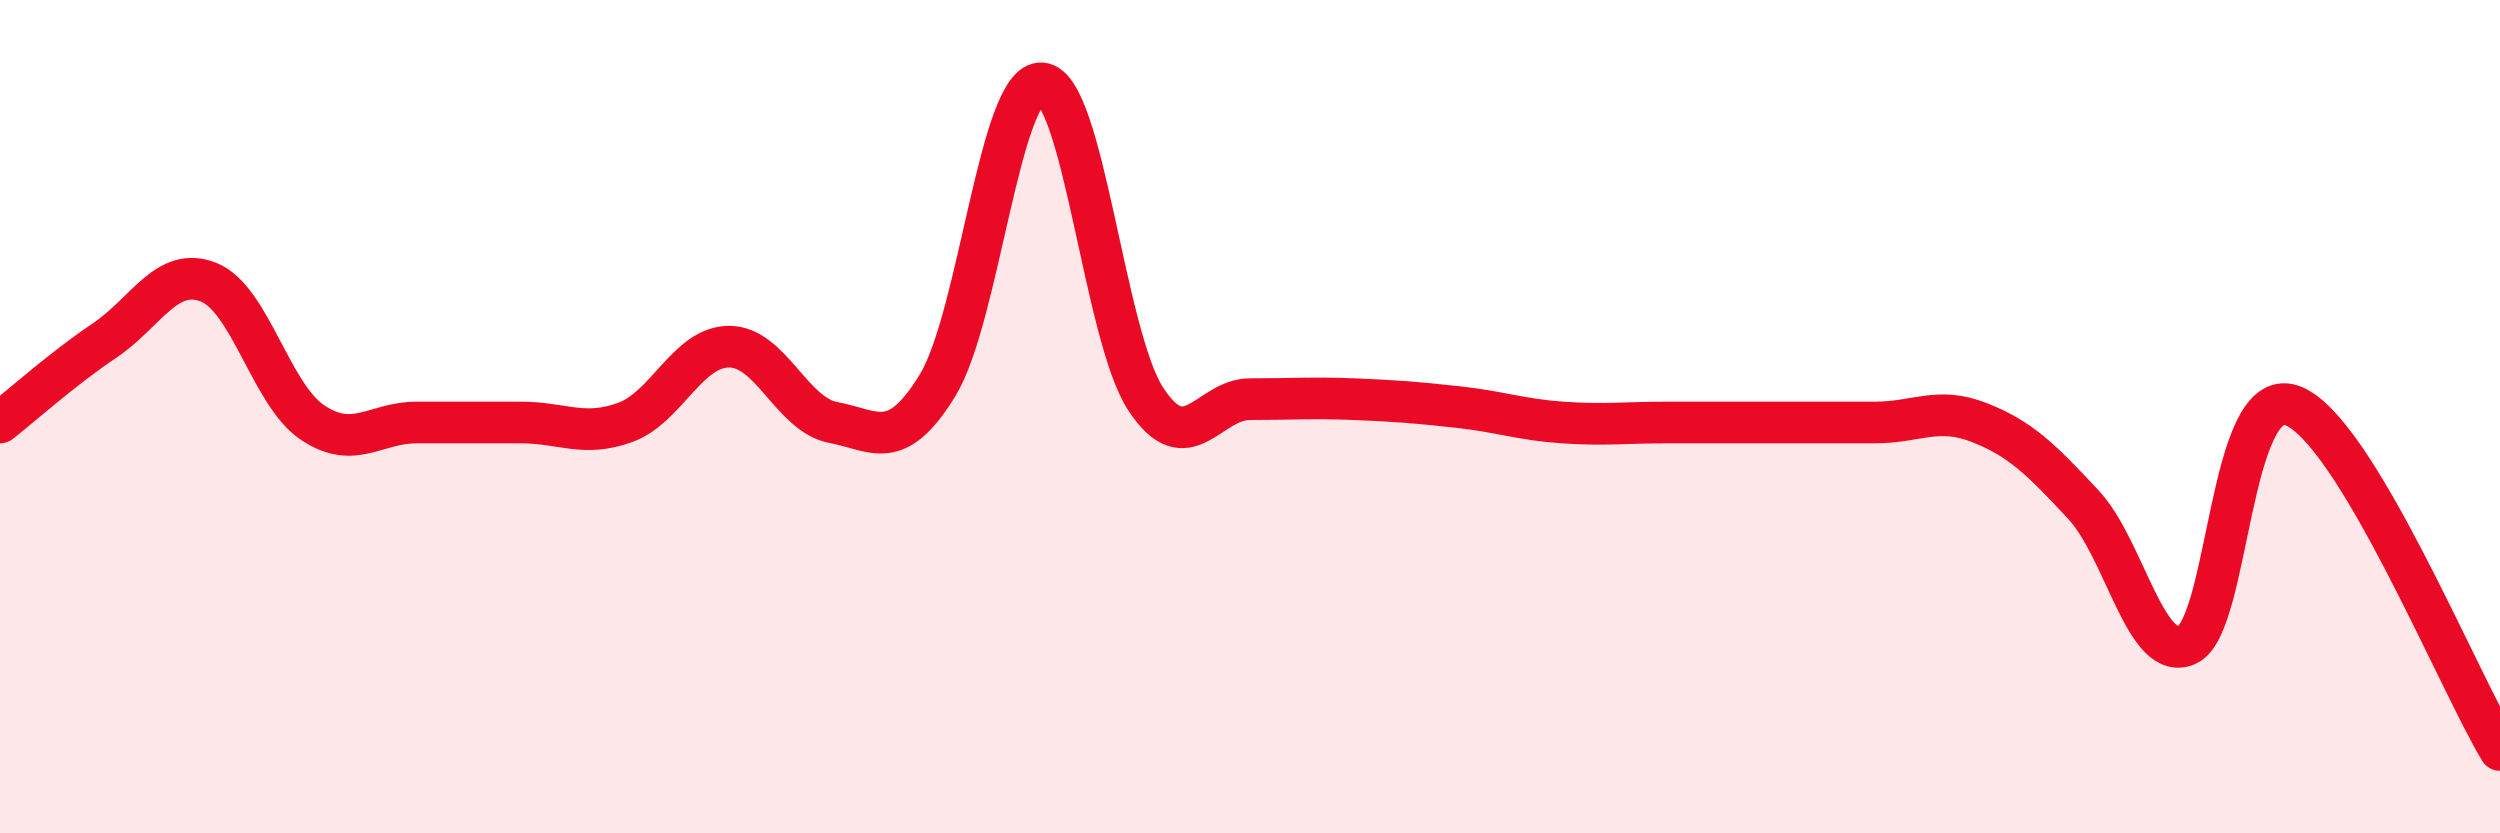 
    <svg width="60" height="20" viewBox="0 0 60 20" xmlns="http://www.w3.org/2000/svg">
      <path
        d="M 0,10.14 C 0.5,9.75 1.5,8.85 2.5,8.18 C 3.5,7.51 4,6.38 5,6.77 C 6,7.16 6.5,9.47 7.5,10.14 C 8.5,10.81 9,10.14 10,10.14 C 11,10.14 11.5,10.14 12.5,10.14 C 13.5,10.14 14,10.5 15,10.14 C 16,9.78 16.5,8.32 17.5,8.32 C 18.5,8.32 19,9.95 20,10.14 C 21,10.33 21.5,10.88 22.5,9.25 C 23.5,7.62 24,1.93 25,2 C 26,2.07 26.5,8.06 27.5,9.58 C 28.5,11.1 29,9.58 30,9.58 C 31,9.58 31.5,9.54 32.5,9.58 C 33.5,9.62 34,9.66 35,9.77 C 36,9.88 36.5,10.07 37.5,10.14 C 38.5,10.21 39,10.14 40,10.14 C 41,10.14 41.5,10.14 42.5,10.14 C 43.5,10.14 44,10.14 45,10.14 C 46,10.14 46.5,9.75 47.5,10.14 C 48.5,10.53 49,11.04 50,12.11 C 51,13.18 51.5,15.95 52.5,15.47 C 53.5,14.99 53.5,9.22 55,9.73 C 56.5,10.24 59,16.35 60,18L60 20L0 20Z"
        fill="#EB0A25"
        opacity="0.1"
        stroke-linecap="round"
        stroke-linejoin="round"
      />
      <path
        d="M 0,10.14 C 0.5,9.75 1.5,8.85 2.5,8.18 C 3.5,7.51 4,6.38 5,6.77 C 6,7.16 6.5,9.47 7.5,10.14 C 8.5,10.81 9,10.14 10,10.14 C 11,10.14 11.5,10.14 12.5,10.14 C 13.5,10.14 14,10.5 15,10.14 C 16,9.78 16.5,8.32 17.5,8.32 C 18.5,8.32 19,9.95 20,10.14 C 21,10.33 21.5,10.88 22.5,9.25 C 23.5,7.62 24,1.93 25,2 C 26,2.07 26.5,8.06 27.5,9.58 C 28.5,11.1 29,9.58 30,9.58 C 31,9.58 31.5,9.54 32.5,9.58 C 33.5,9.62 34,9.66 35,9.77 C 36,9.88 36.5,10.07 37.5,10.14 C 38.5,10.21 39,10.14 40,10.14 C 41,10.14 41.5,10.14 42.5,10.14 C 43.5,10.14 44,10.14 45,10.14 C 46,10.14 46.5,9.75 47.5,10.14 C 48.5,10.53 49,11.04 50,12.11 C 51,13.18 51.5,15.95 52.5,15.47 C 53.5,14.99 53.5,9.22 55,9.73 C 56.5,10.24 59,16.35 60,18"
        stroke="#EB0A25"
        stroke-width="1"
        fill="none"
        stroke-linecap="round"
        stroke-linejoin="round"
      />
    </svg>
  